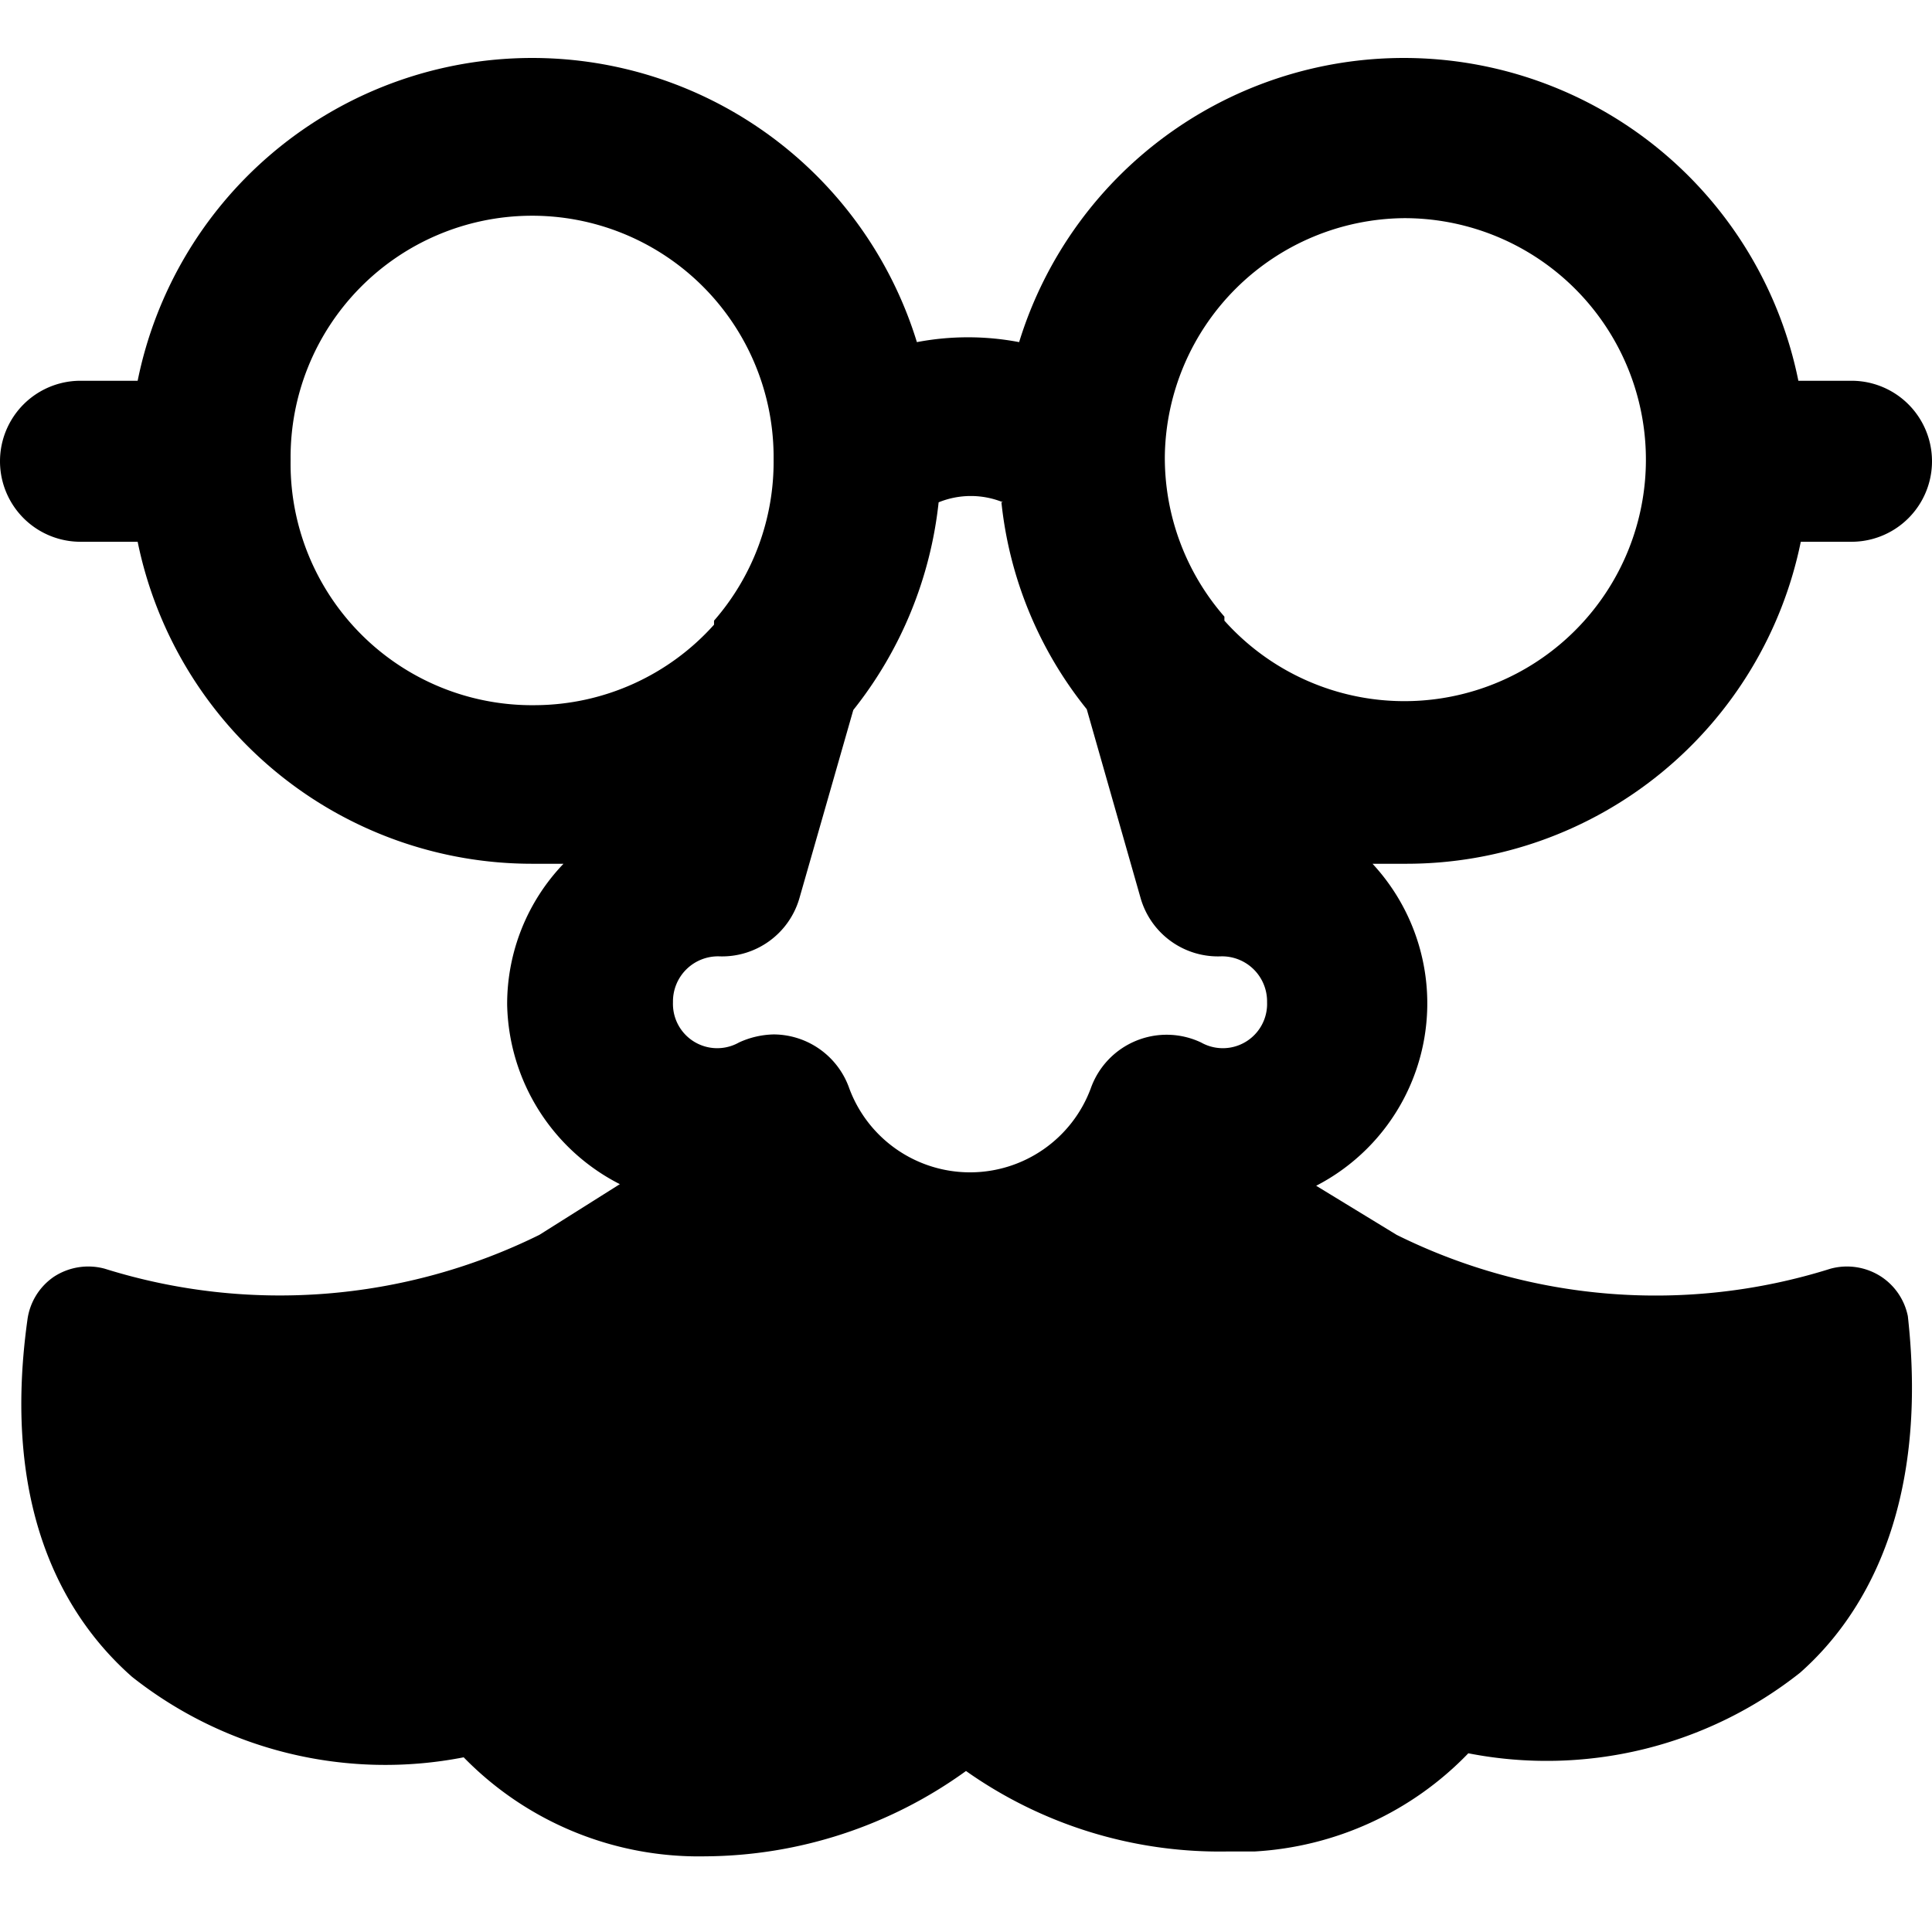 <svg xmlns="http://www.w3.org/2000/svg" viewBox="0 0 24 24" id="Funny-Mask--Streamline-Ultimate"><desc>Funny Mask Streamline Icon: https://streamlinehq.com</desc><path d="M23.37 15.86a0.78 0.78 0 0 0 -0.63 -0.1 7.24 7.24 0 0 1 -5.39 -0.42l-1 -0.61a2.55 2.55 0 0 0 0.7 -4h0.42a5 5 0 0 0 4.9 -4H23a1 1 0 0 0 0 -2h-0.66a5 5 0 0 0 -9.68 -0.48 3.39 3.39 0 0 0 -1.27 0 5 5 0 0 0 -9.68 0.48H1a1 1 0 0 0 0 2h0.71a5 5 0 0 0 4.9 4H7a2.52 2.52 0 0 0 -0.7 1.75 2.56 2.56 0 0 0 1.4 2.23l-1 0.63a7.28 7.28 0 0 1 -5.4 0.42 0.78 0.78 0 0 0 -0.63 0.1 0.77 0.77 0 0 0 -0.33 0.54c-0.34 2.45 0.54 3.76 1.3 4.43a5.07 5.07 0 0 0 4.12 1 4.08 4.08 0 0 0 3 1.23A5.58 5.58 0 0 0 12 22a5.46 5.46 0 0 0 3.23 1l0.35 0a4 4 0 0 0 2.66 -1.22 5.07 5.07 0 0 0 4.12 -1c0.76 -0.67 1.61 -2 1.34 -4.43a0.77 0.77 0 0 0 -0.33 -0.49ZM17.44 2.71a3 3 0 1 1 -2.23 5l0 -0.05a3 3 0 0 1 -0.74 -2 3 3 0 0 1 2.97 -2.95Zm-5 3.53a4.91 4.91 0 0 0 1.06 2.57l0.67 2.35a1 1 0 0 0 1 0.72 0.56 0.56 0 0 1 0.57 0.57 0.55 0.55 0 0 1 -0.82 0.5 1 1 0 0 0 -1.37 0.57 1.6 1.6 0 0 1 -3 0 1 1 0 0 0 -0.94 -0.67 1.08 1.08 0 0 0 -0.43 0.1 0.55 0.55 0 0 1 -0.82 -0.5 0.56 0.56 0 0 1 0.57 -0.57 1 1 0 0 0 1 -0.72l0.67 -2.34a5 5 0 0 0 1.06 -2.58 1.06 1.06 0 0 1 0.8 0Zm-8.83 -0.53a3 3 0 0 1 6 -0.06v0.06a3 3 0 0 1 -0.74 2l0 0.05a3 3 0 0 1 -2.22 1 3 3 0 0 1 -3.04 -3.05Z" fill="#000000" stroke-width="1"></path></svg>